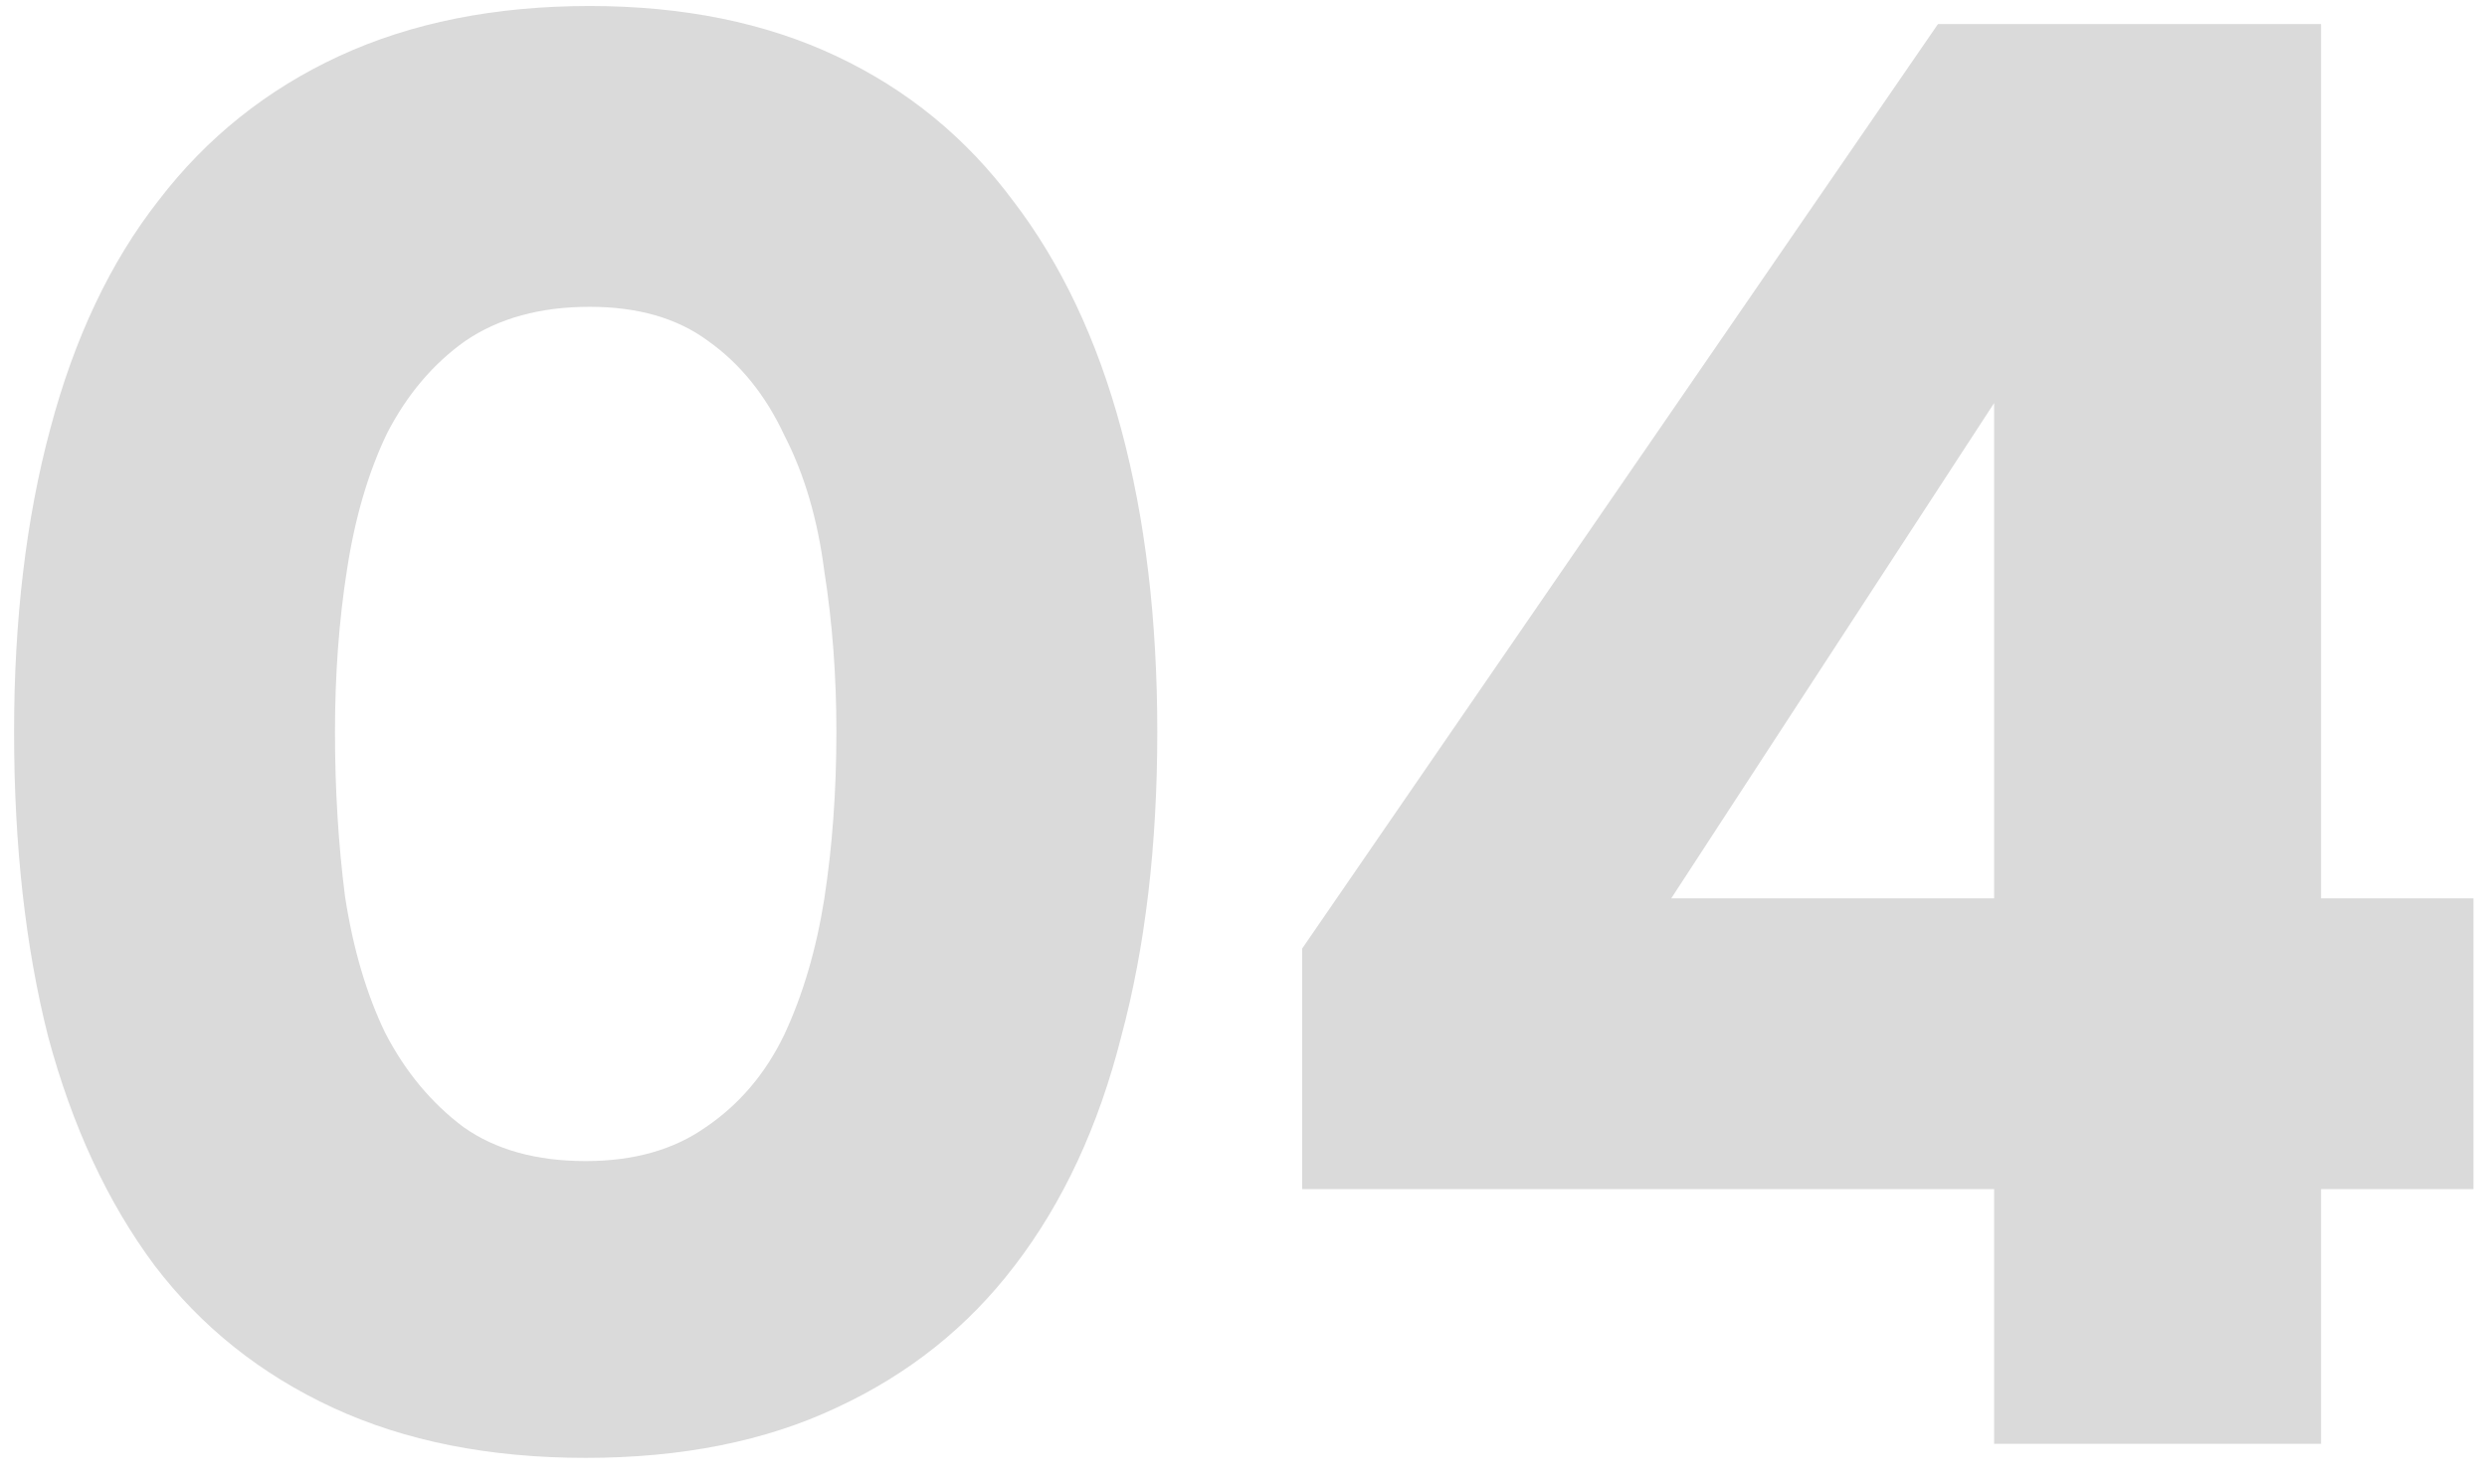 <?xml version="1.0" encoding="UTF-8"?> <svg xmlns="http://www.w3.org/2000/svg" width="62" height="37" viewBox="0 0 62 37" fill="none"> <path d="M14.701 0.15C17.035 0.15 19.085 0.567 20.851 1.4C22.618 2.233 24.085 3.433 25.251 5C26.451 6.567 27.351 8.467 27.951 10.7C28.551 12.933 28.851 15.45 28.851 18.25C28.851 21.083 28.551 23.617 27.951 25.85C27.385 28.083 26.501 29.983 25.301 31.55C24.135 33.083 22.651 34.267 20.851 35.1C19.085 35.933 17.001 36.35 14.601 36.35C12.201 36.35 10.101 35.933 8.301 35.1C6.501 34.267 5.018 33.083 3.851 31.55C2.685 29.983 1.801 28.083 1.201 25.85C0.635 23.617 0.351 21.083 0.351 18.25C0.351 15.45 0.651 12.933 1.251 10.7C1.851 8.433 2.751 6.533 3.951 5C5.151 3.433 6.651 2.233 8.451 1.4C10.251 0.567 12.335 0.15 14.701 0.15ZM14.601 28.95C15.801 28.95 16.801 28.667 17.601 28.1C18.435 27.533 19.085 26.767 19.551 25.8C20.018 24.8 20.351 23.667 20.551 22.4C20.751 21.1 20.851 19.717 20.851 18.25C20.851 16.85 20.751 15.517 20.551 14.25C20.385 12.95 20.051 11.817 19.551 10.85C19.085 9.85 18.451 9.067 17.651 8.5C16.885 7.933 15.901 7.65 14.701 7.65C13.468 7.65 12.435 7.933 11.601 8.5C10.801 9.067 10.151 9.833 9.651 10.8C9.185 11.767 8.851 12.9 8.651 14.2C8.451 15.467 8.351 16.817 8.351 18.25C8.351 19.683 8.435 21.05 8.601 22.35C8.801 23.65 9.135 24.783 9.601 25.75C10.101 26.717 10.751 27.5 11.551 28.1C12.351 28.667 13.368 28.95 14.601 28.95ZM57.863 22.4H61.663V29.65H57.863V36H49.713V29.65H32.463V23.65L48.313 0.6H57.863V22.4ZM41.663 22.4H49.713V10.05L41.663 22.4Z" fill="#DADADA"></path> </svg> 
